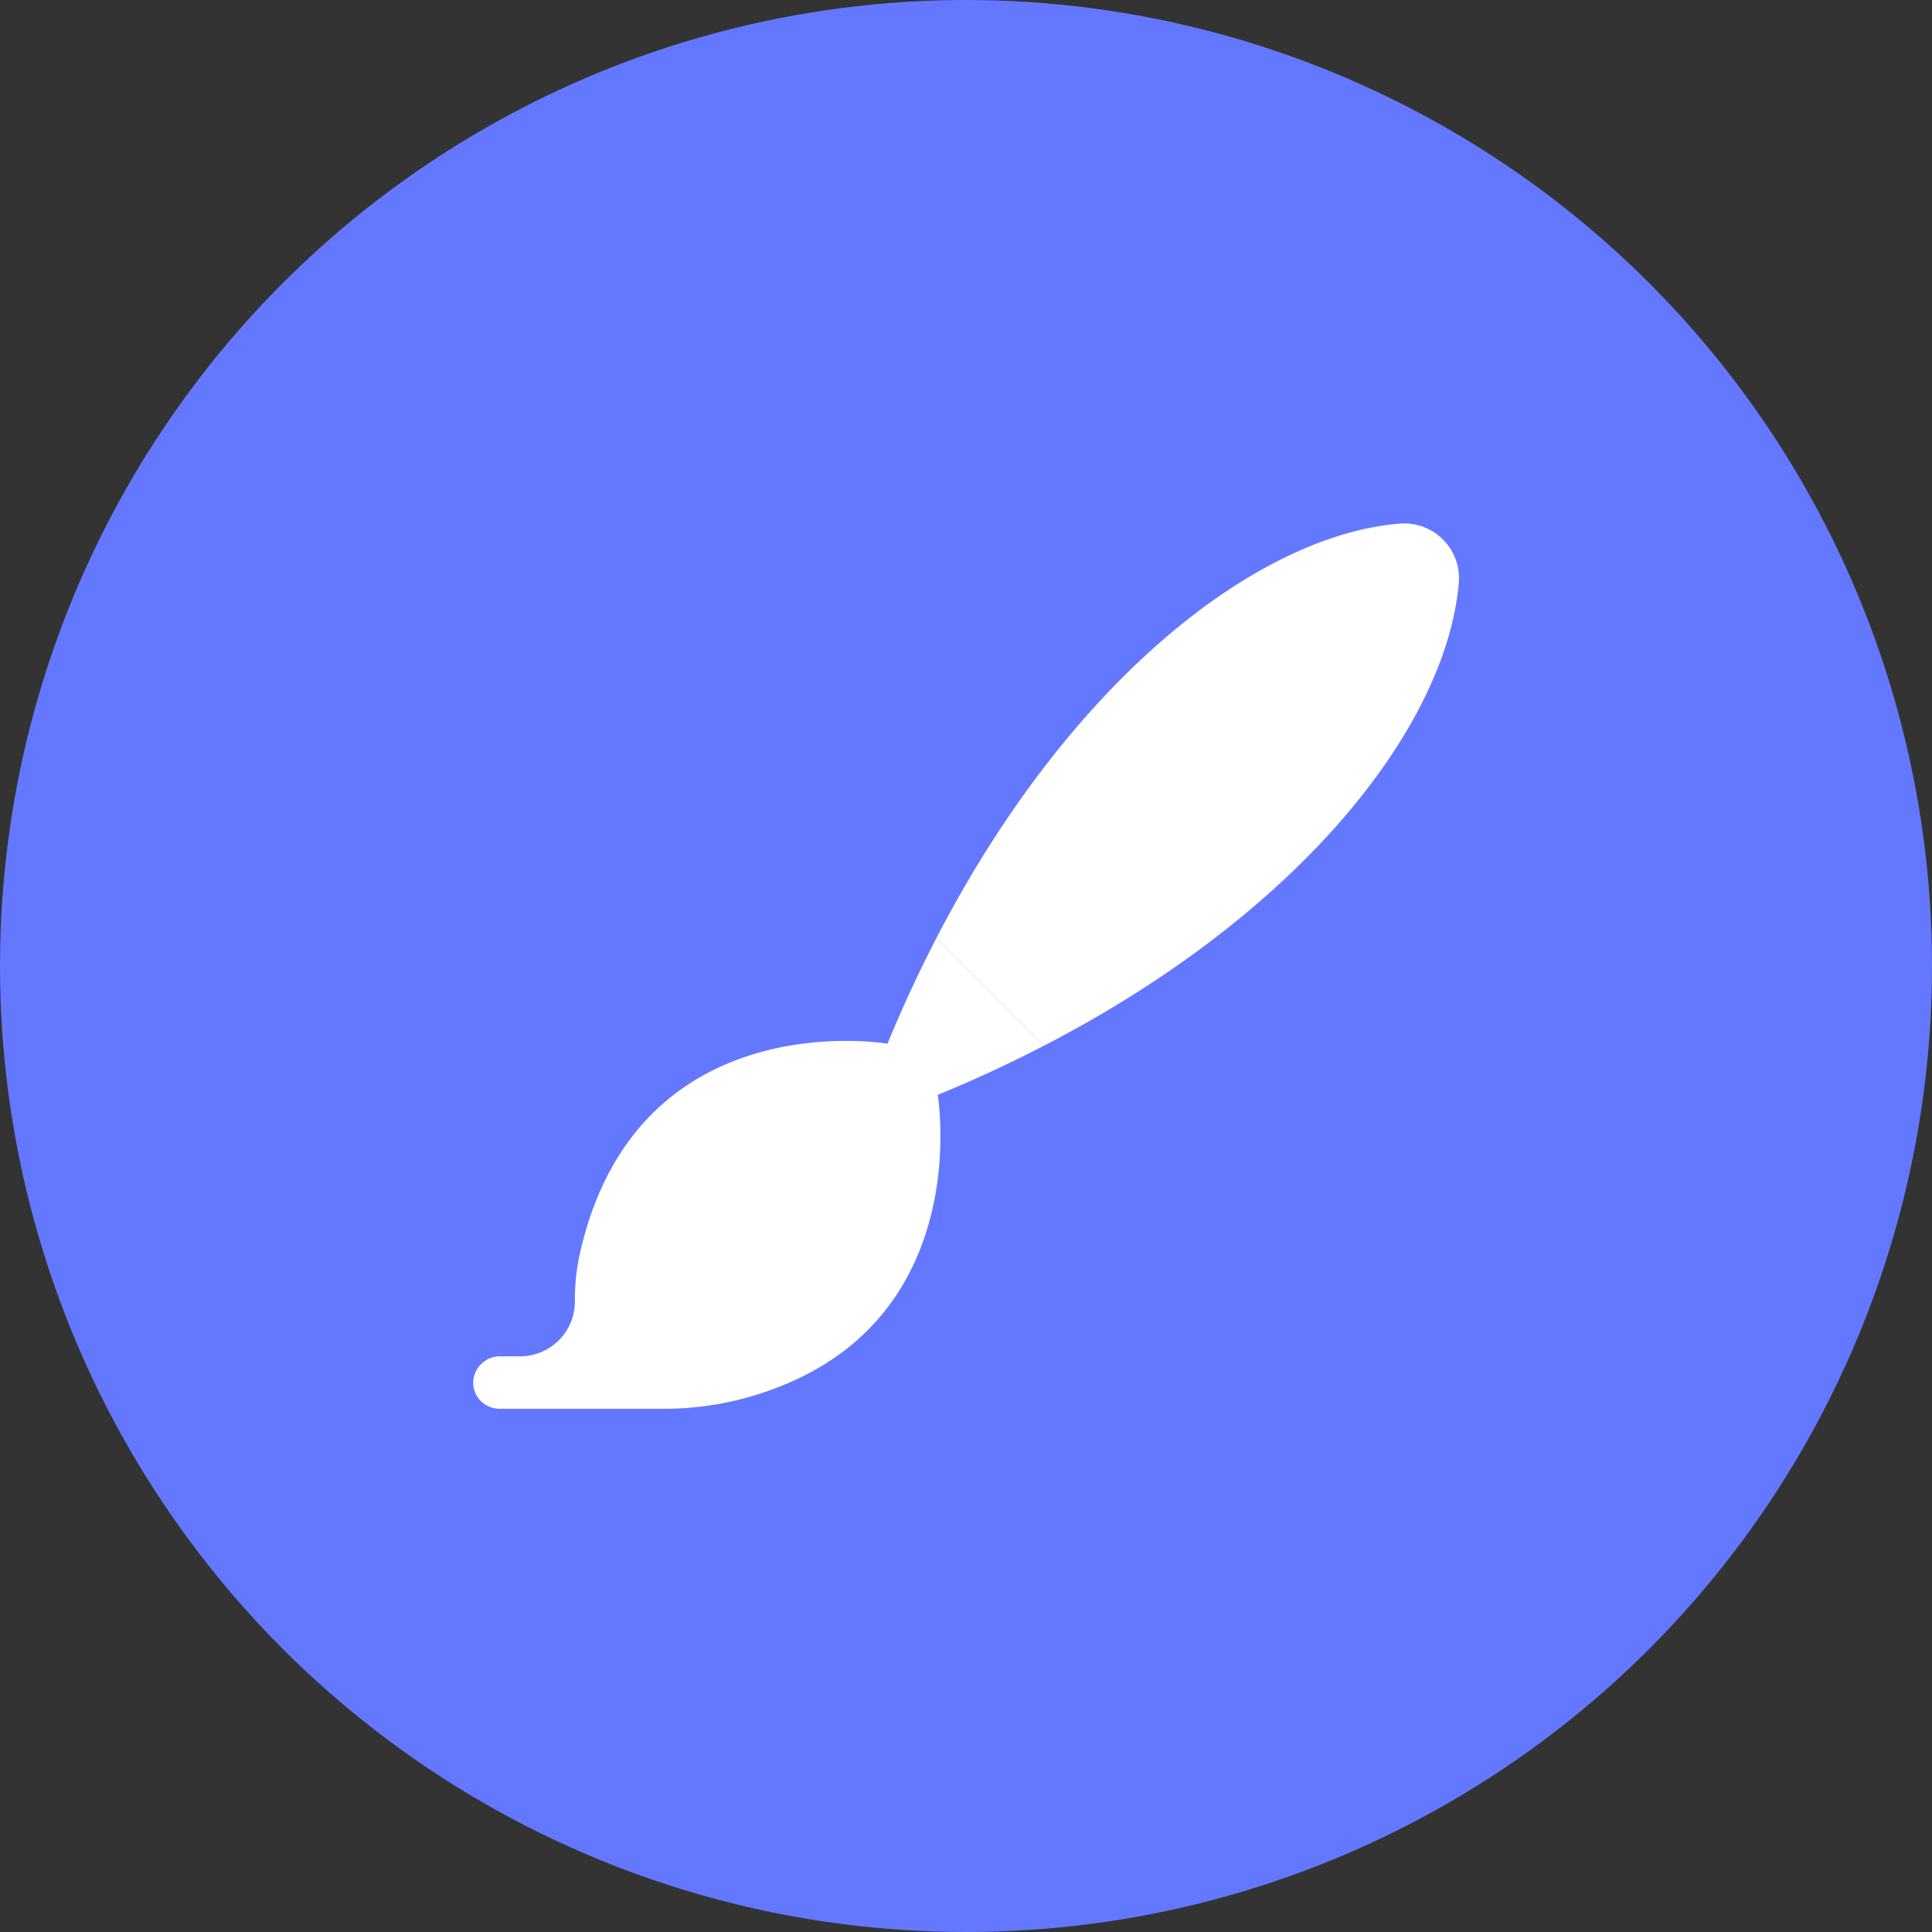 <svg xmlns="http://www.w3.org/2000/svg" id="bfbeb604-cf2f-4f76-a4df-bfa3f8c0e1f6" data-name="Layer 1" viewBox="0 0 49 49"><rect x="0" y="0" width="49" height="49" fill="#333333" stroke="none"/><defs><style>.a1c05cba-66d7-4080-9fa9-71acee6104e0{fill:#6378ff;}.b39adbc1-0321-4abf-8751-c9499d993421{fill:#fff;}</style></defs><circle class="a1c05cba-66d7-4080-9fa9-71acee6104e0" cx="24.5" cy="24.5" r="24.5"></circle><path class="b39adbc1-0321-4abf-8751-c9499d993421" d="M23.75,23.79h0v0Z"></path><path class="b39adbc1-0321-4abf-8751-c9499d993421" d="M26.48,26.52h0Z"></path><path class="b39adbc1-0321-4abf-8751-c9499d993421" d="M26.48,26.52l-2.73-2.73c3.43-6.62,8.18-10.22,11.75-10.51A1.39,1.39,0,0,1,37,14.77C36.7,18.34,33.11,23.09,26.48,26.52Z"></path><path class="b39adbc1-0321-4abf-8751-c9499d993421" d="M19.89,35.12a7.91,7.91,0,0,1-3,.61H12.67a.68.68,0,0,1-.48-.2.66.66,0,0,1-.15-.68.68.68,0,0,1,.66-.45h.48A1.39,1.39,0,0,0,14.58,33a5.45,5.45,0,0,1,.17-1.39c1.52-6.21,7.75-5.14,7.75-5.14l1.28,1.28S24.71,33.14,19.89,35.12Z"></path><path class="b39adbc1-0321-4abf-8751-c9499d993421" d="M26.48,26.52c-.85.44-1.75.86-2.7,1.25L22.5,26.49c.39-.95.81-1.85,1.25-2.7Z"></path></svg>